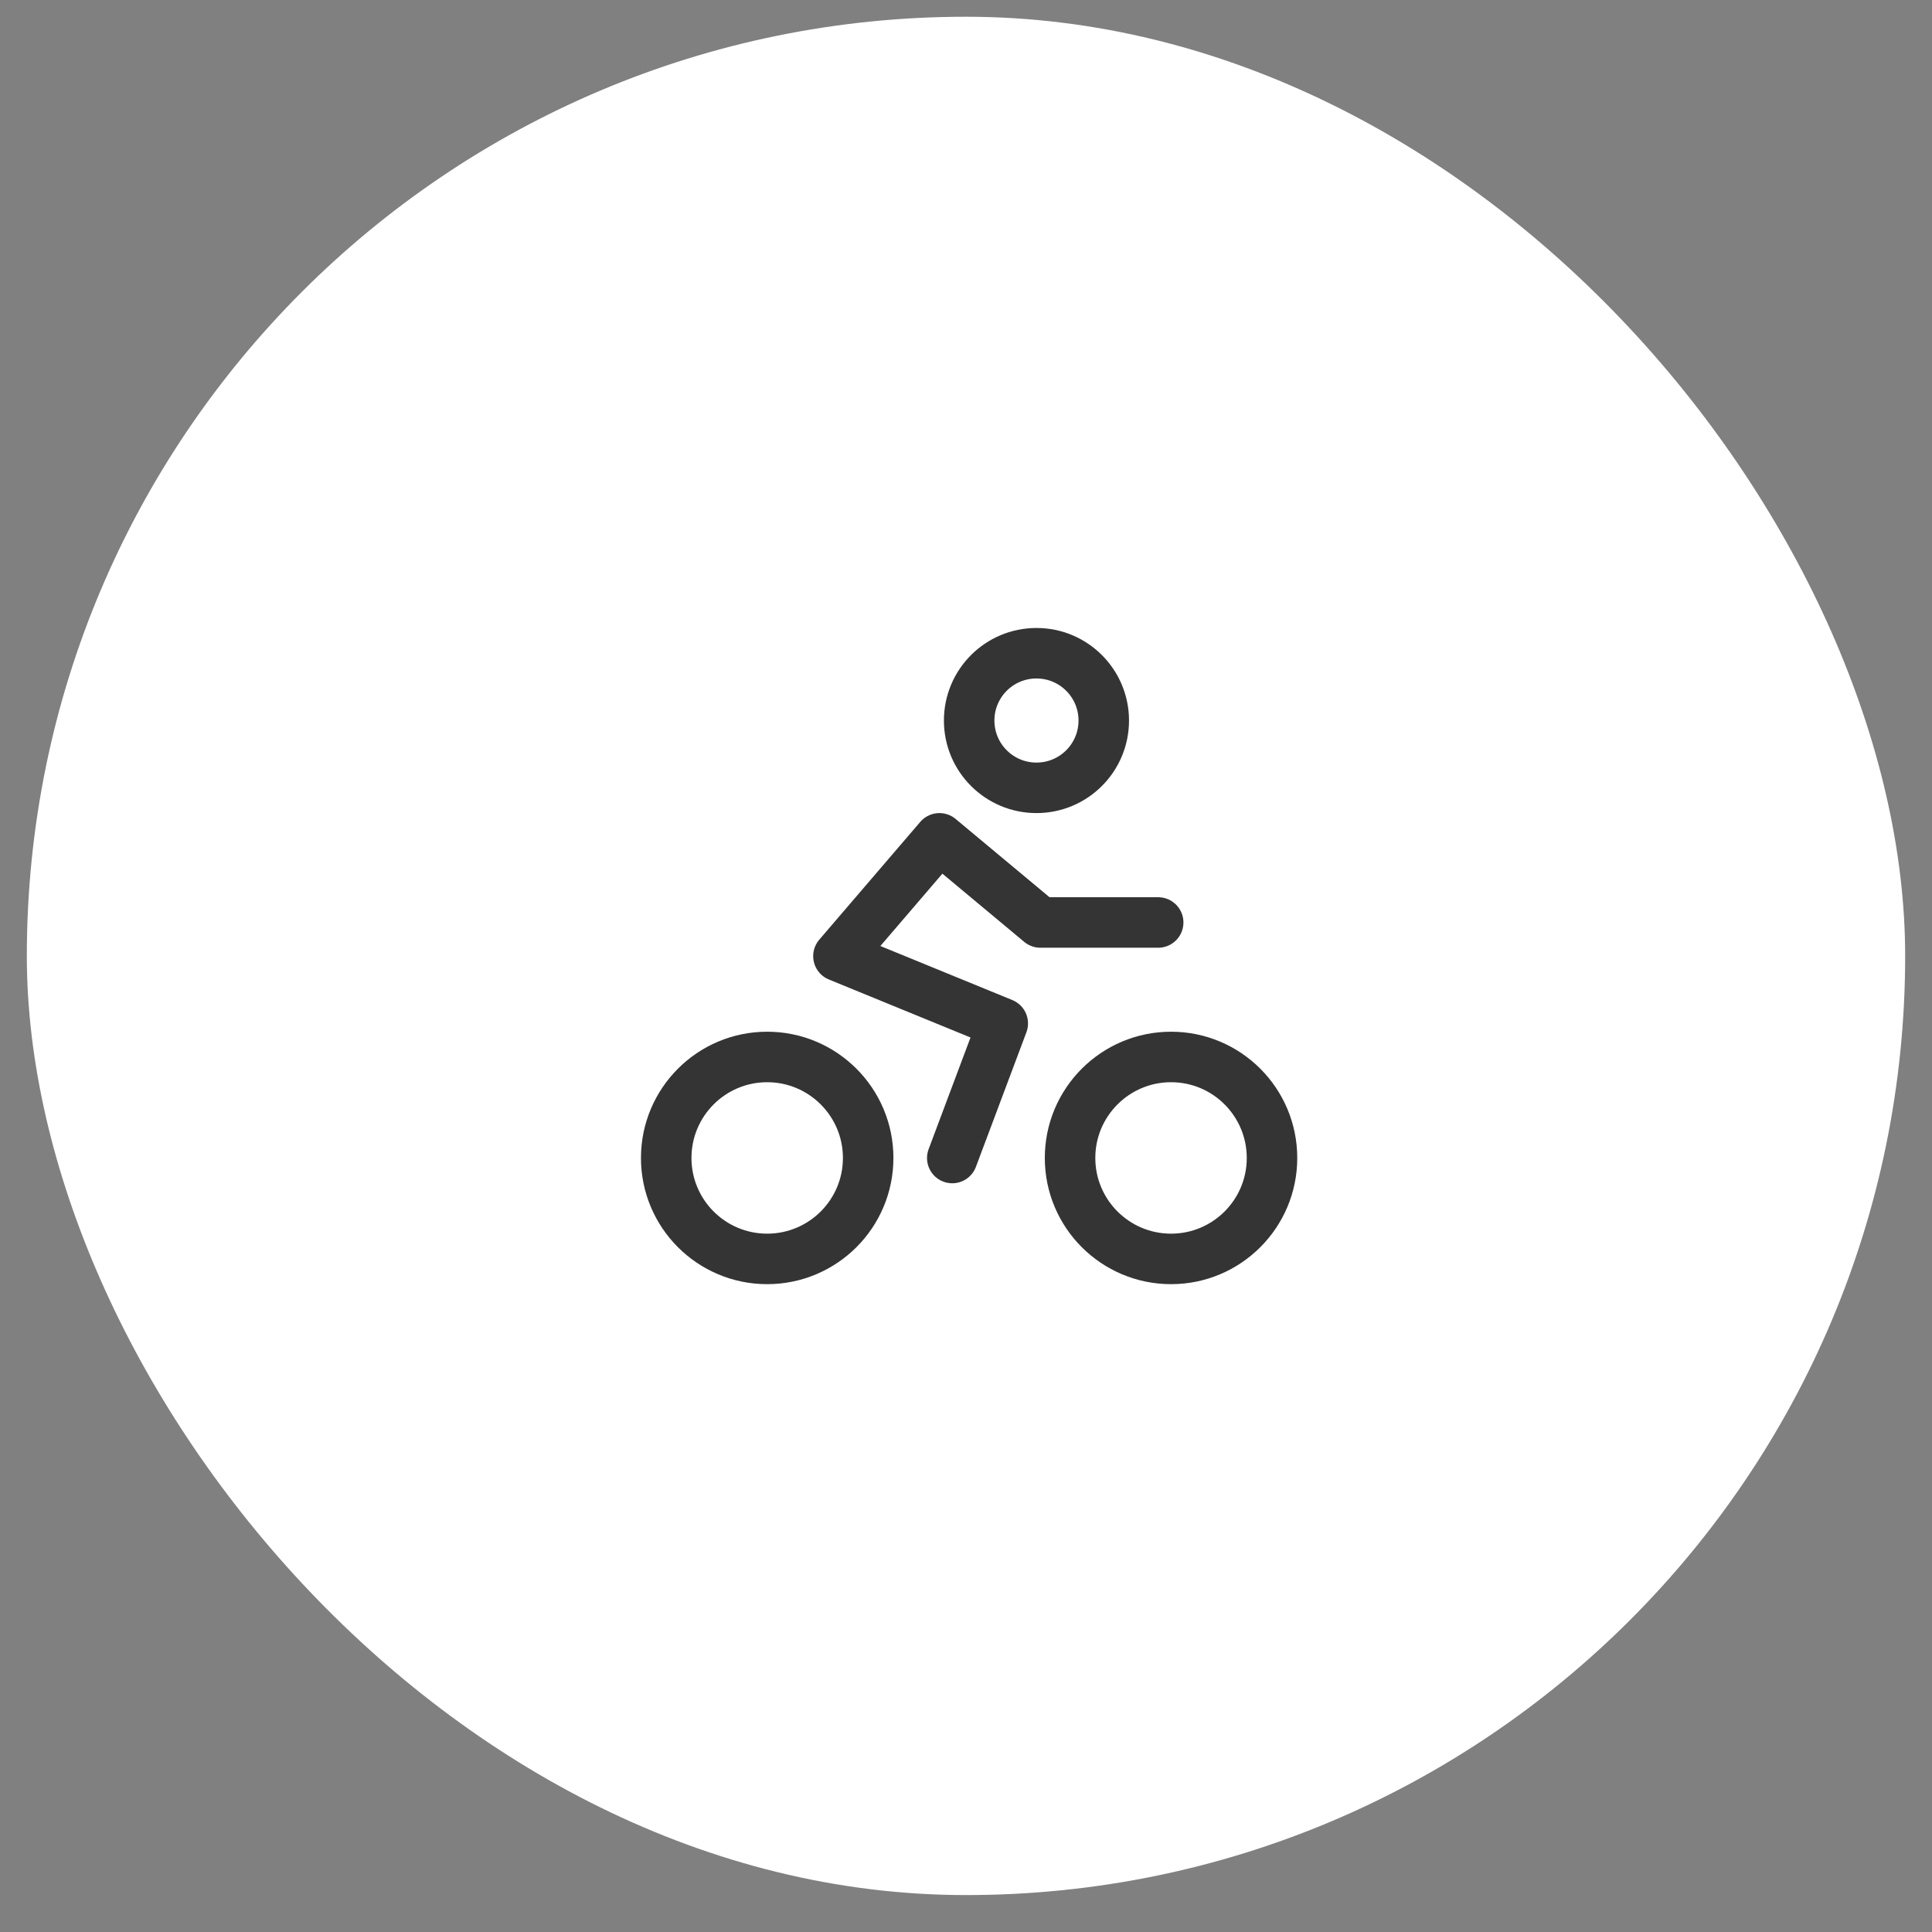 <?xml version="1.0" encoding="UTF-8"?> <svg xmlns="http://www.w3.org/2000/svg" width="36" height="36" viewBox="0 0 36 36" fill="none"><rect x="0" y="0" width="36" height="36" fill="#808080" stroke="none"/><rect x="0.5" y="0.312" width="35" height="35" rx="17.5" fill="white"></rect><path d="M19.313 14.68C20.006 14.68 20.567 14.119 20.567 13.426C20.567 12.733 20.006 12.172 19.313 12.172C18.62 12.172 18.059 12.733 18.059 13.426C18.059 14.119 18.62 14.68 19.313 14.68Z" stroke="#343434" stroke-width="0.941" stroke-linecap="round" stroke-linejoin="round"></path><path d="M21.821 23.458C22.86 23.458 23.702 22.616 23.702 21.577C23.702 20.538 22.86 19.695 21.821 19.695C20.782 19.695 19.939 20.538 19.939 21.577C19.939 22.616 20.782 23.458 21.821 23.458Z" stroke="#343434" stroke-width="0.941" stroke-linecap="round" stroke-linejoin="round"></path><path d="M14.295 23.458C15.334 23.458 16.177 22.616 16.177 21.577C16.177 20.538 15.334 19.695 14.295 19.695C13.256 19.695 12.414 20.538 12.414 21.577C12.414 22.616 13.256 23.458 14.295 23.458Z" stroke="#343434" stroke-width="0.941" stroke-linecap="round" stroke-linejoin="round"></path><path d="M17.744 21.578L18.685 19.07L15.623 17.816L17.505 15.621L19.386 17.189L21.581 17.189" stroke="#343434" stroke-width="0.941" stroke-linecap="round" stroke-linejoin="round"></path></svg> 